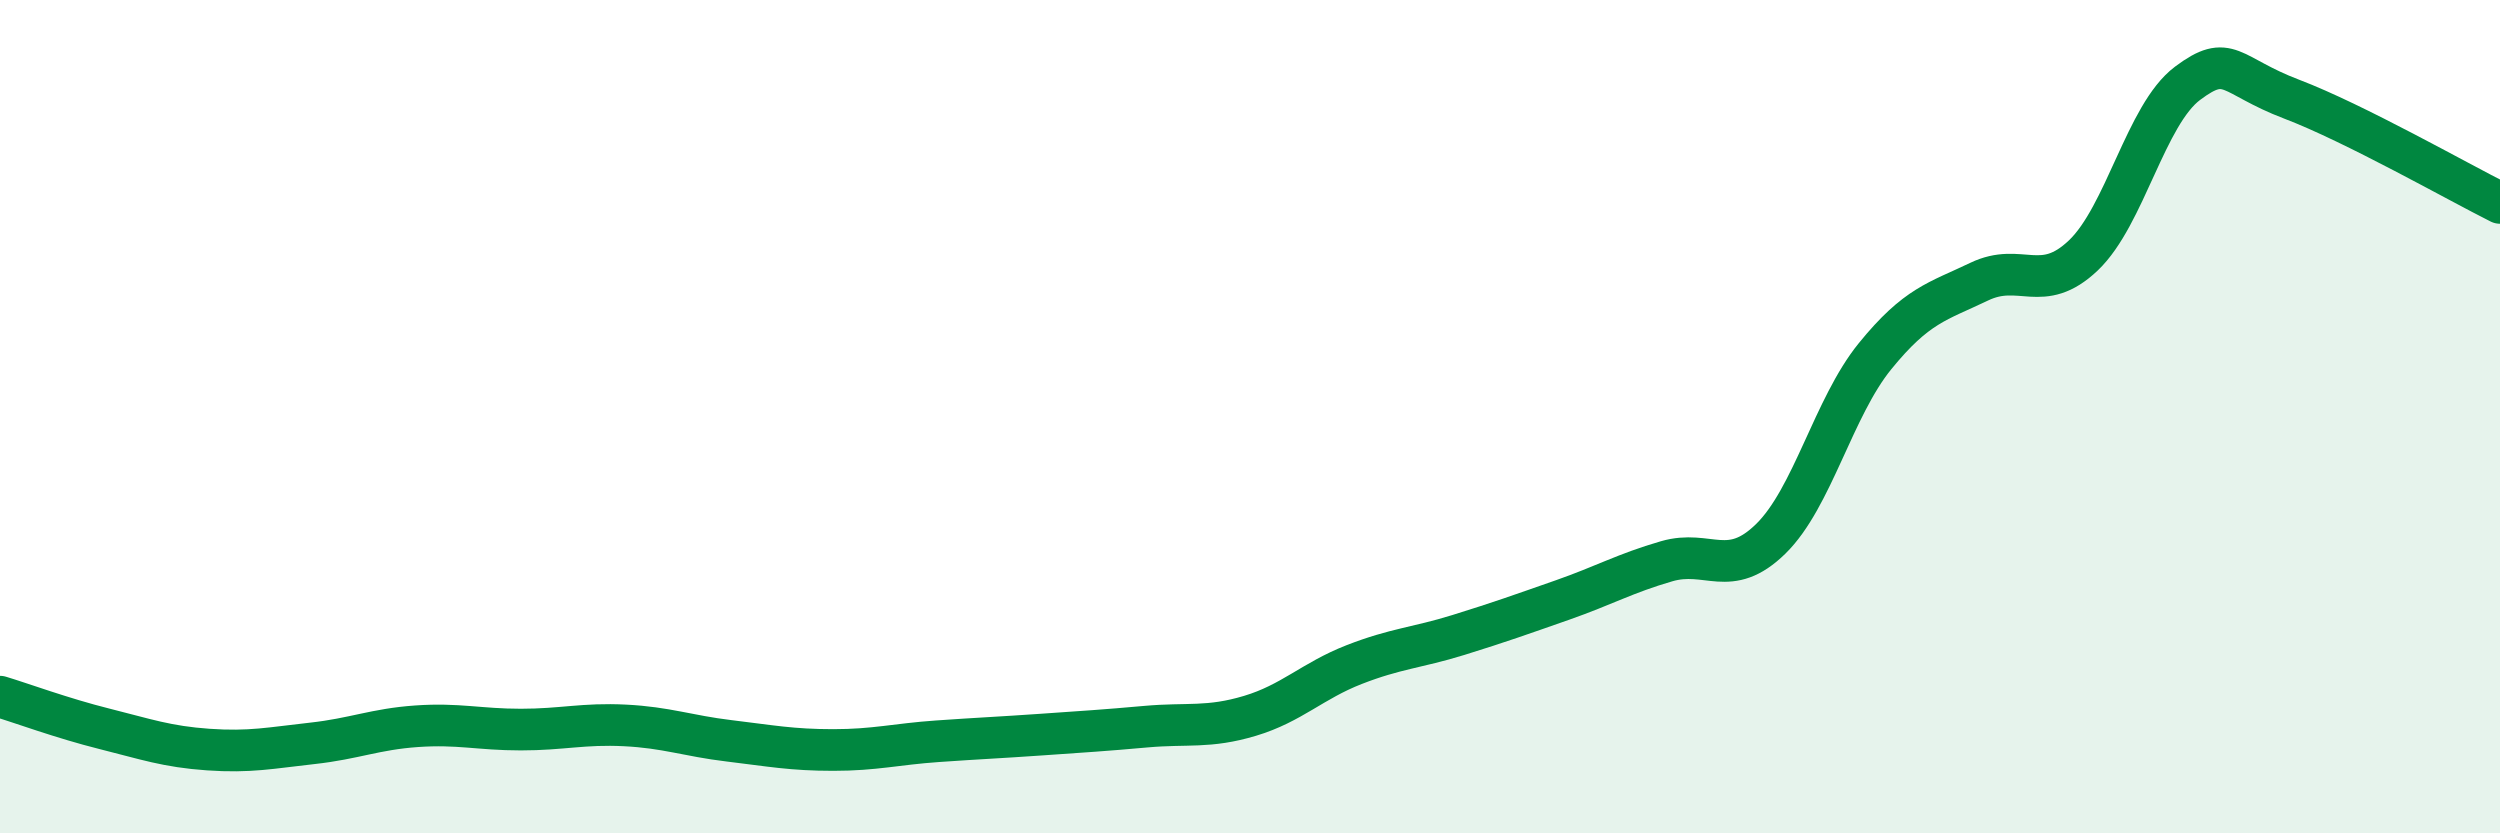 
    <svg width="60" height="20" viewBox="0 0 60 20" xmlns="http://www.w3.org/2000/svg">
      <path
        d="M 0,16.72 C 0.5,16.87 1.5,17.24 2.5,17.49 C 3.5,17.74 4,17.92 5,17.99 C 6,18.06 6.5,17.95 7.5,17.84 C 8.5,17.73 9,17.5 10,17.43 C 11,17.36 11.5,17.51 12.5,17.51 C 13.5,17.51 14,17.36 15,17.41 C 16,17.46 16.5,17.66 17.5,17.78 C 18.5,17.9 19,18 20,18 C 21,18 21.5,17.86 22.5,17.79 C 23.5,17.72 24,17.7 25,17.63 C 26,17.56 26.5,17.53 27.5,17.44 C 28.5,17.35 29,17.48 30,17.18 C 31,16.88 31.5,16.34 32.5,15.95 C 33.5,15.56 34,15.55 35,15.24 C 36,14.93 36.5,14.75 37.5,14.4 C 38.5,14.05 39,13.76 40,13.47 C 41,13.18 41.5,13.91 42.5,12.93 C 43.5,11.95 44,9.78 45,8.55 C 46,7.32 46.5,7.24 47.5,6.76 C 48.5,6.28 49,7.08 50,6.13 C 51,5.18 51.5,2.75 52.5,2 C 53.5,1.25 53.5,1.81 55,2.38 C 56.5,2.95 59,4.37 60,4.87L60 20L0 20Z"
        fill="#008740"
        opacity="0.1"
        stroke-linecap="round"
        stroke-linejoin="round"
      />
      <path
        d="M 0,16.72 C 0.5,16.87 1.5,17.24 2.5,17.49 C 3.5,17.74 4,17.92 5,17.99 C 6,18.06 6.5,17.95 7.5,17.84 C 8.5,17.73 9,17.5 10,17.43 C 11,17.36 11.5,17.51 12.5,17.51 C 13.5,17.51 14,17.36 15,17.41 C 16,17.46 16.5,17.66 17.5,17.78 C 18.5,17.9 19,18 20,18 C 21,18 21.5,17.86 22.5,17.79 C 23.5,17.72 24,17.7 25,17.63 C 26,17.56 26.5,17.53 27.5,17.44 C 28.5,17.35 29,17.48 30,17.18 C 31,16.88 31.5,16.34 32.5,15.95 C 33.5,15.56 34,15.55 35,15.24 C 36,14.93 36.5,14.75 37.5,14.4 C 38.5,14.05 39,13.76 40,13.47 C 41,13.18 41.5,13.91 42.5,12.93 C 43.5,11.95 44,9.78 45,8.55 C 46,7.32 46.5,7.24 47.5,6.76 C 48.5,6.28 49,7.08 50,6.13 C 51,5.18 51.5,2.75 52.5,2 C 53.5,1.25 53.5,1.81 55,2.38 C 56.5,2.95 59,4.37 60,4.87"
        stroke="#008740"
        stroke-width="1"
        fill="none"
        stroke-linecap="round"
        stroke-linejoin="round"
      />
    </svg>
  
